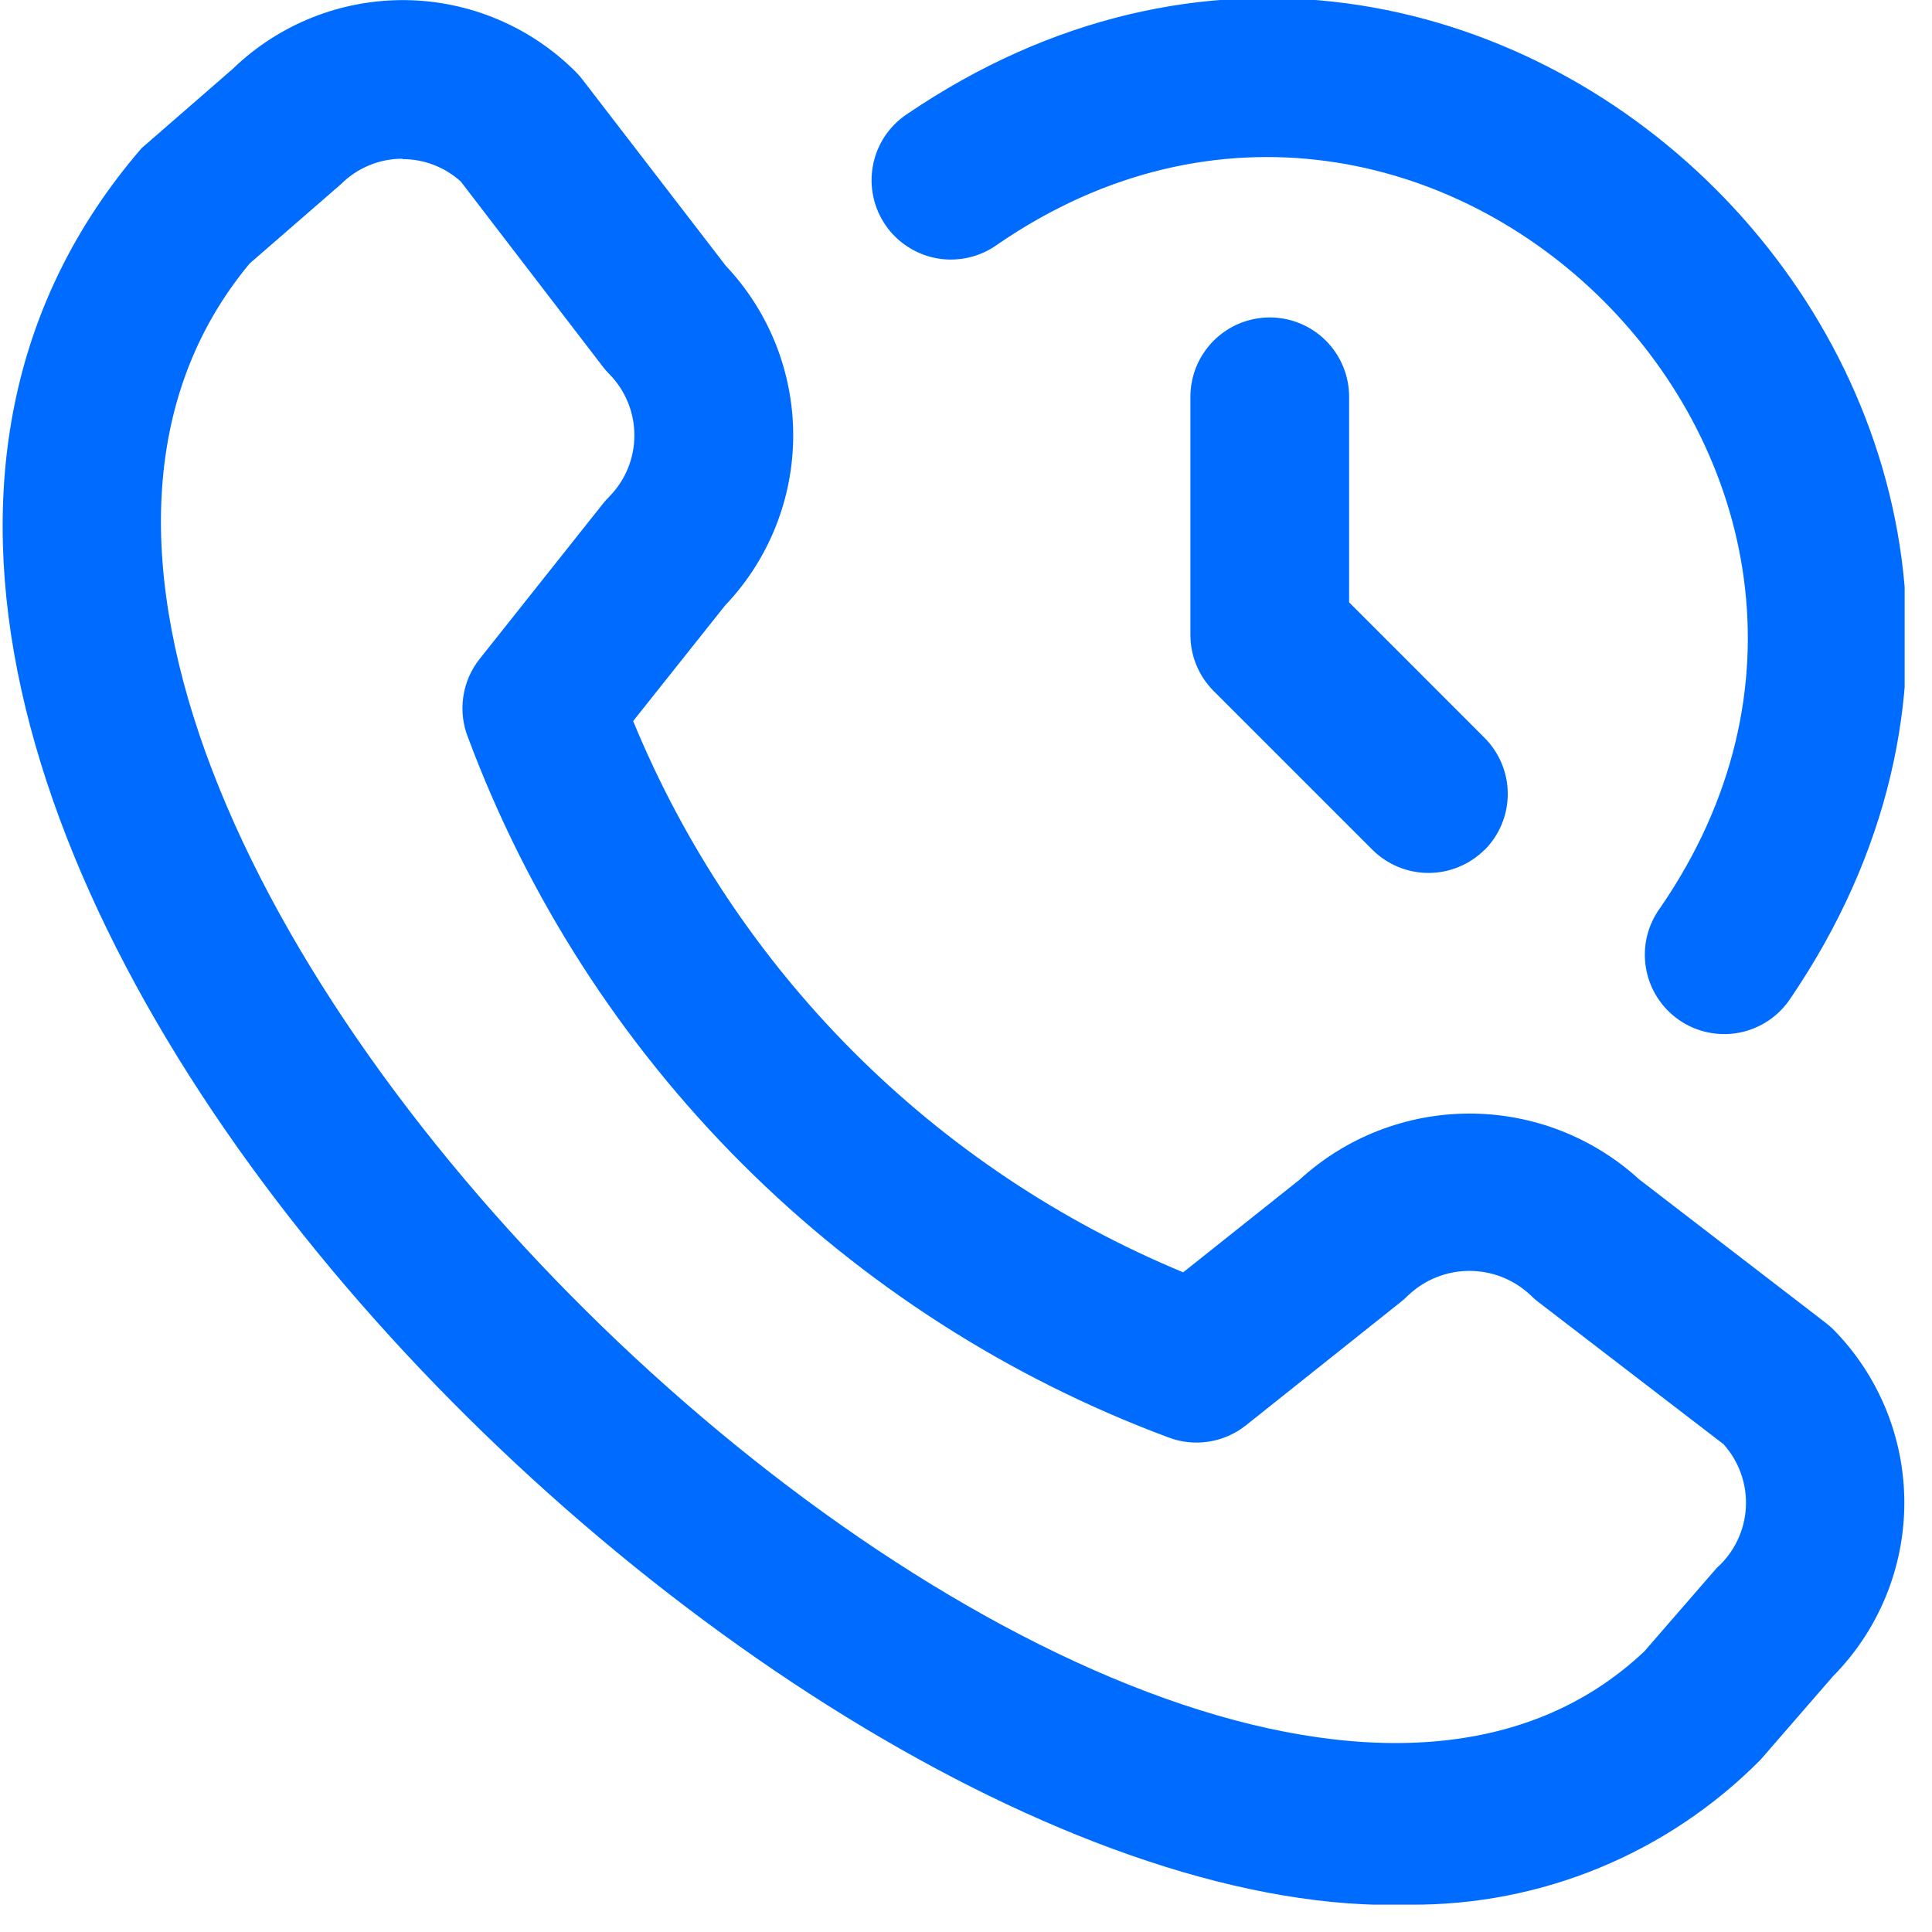 <svg width="53" height="53" viewBox="0 0 53 53" fill="none" xmlns="http://www.w3.org/2000/svg">
<g clip-path="url(#clip0_72_134)">
<path d="M38.669 52.25C20.968 52.849 -10.922 21.216 3.884 4.065L6.388 1.887C7.655 0.662 9.354 -0.014 11.116 0.003C12.879 0.021 14.563 0.733 15.806 1.983C15.873 2.052 15.935 2.124 15.993 2.201L19.912 7.293C21.102 8.553 21.764 10.223 21.76 11.957C21.756 13.69 21.087 15.357 19.89 16.611L17.369 19.781C18.765 23.171 20.816 26.252 23.405 28.847C25.995 31.442 29.071 33.5 32.458 34.903L35.645 32.367C36.916 31.199 38.578 30.551 40.304 30.548C42.03 30.546 43.694 31.19 44.968 32.354L50.062 36.272C50.138 36.33 50.211 36.392 50.28 36.457C51.536 37.725 52.241 39.438 52.241 41.223C52.241 43.008 51.536 44.721 50.28 45.989L48.296 48.275C47.038 49.546 45.538 50.553 43.885 51.236C42.232 51.919 40.458 52.264 38.669 52.25ZM11.04 4.354C10.727 4.354 10.417 4.415 10.128 4.535C9.839 4.654 9.576 4.83 9.355 5.051L6.849 7.228C-5.443 22.006 32.171 57.525 45.109 45.301L47.095 43.013C47.331 42.803 47.523 42.548 47.66 42.263C47.797 41.979 47.877 41.67 47.894 41.354C47.911 41.039 47.866 40.723 47.76 40.425C47.655 40.127 47.492 39.853 47.28 39.618L42.214 35.728C42.136 35.671 42.063 35.608 41.996 35.539C41.542 35.106 40.938 34.864 40.311 34.864C39.683 34.864 39.08 35.106 38.626 35.539C38.568 35.597 38.507 35.652 38.443 35.704L34.18 39.1C33.884 39.336 33.532 39.49 33.158 39.548C32.785 39.606 32.402 39.566 32.049 39.431C27.66 37.796 23.674 35.237 20.361 31.927C17.047 28.617 14.484 24.634 12.845 20.247C12.7 19.888 12.653 19.498 12.709 19.115C12.764 18.733 12.921 18.372 13.163 18.07L16.546 13.811C16.596 13.747 16.651 13.686 16.709 13.629C17.154 13.18 17.403 12.574 17.403 11.942C17.403 11.311 17.154 10.705 16.709 10.256C16.641 10.188 16.579 10.116 16.522 10.039L12.64 4.979C12.201 4.583 11.631 4.364 11.04 4.365V4.354ZM49.124 27.379C59.987 11.388 40.851 -7.729 24.878 3.133C24.637 3.294 24.43 3.501 24.27 3.742C24.111 3.984 24.001 4.255 23.947 4.54C23.893 4.824 23.897 5.117 23.958 5.4C24.018 5.683 24.135 5.951 24.301 6.189C24.466 6.426 24.678 6.629 24.923 6.783C25.168 6.938 25.441 7.043 25.726 7.091C26.012 7.138 26.304 7.129 26.586 7.062C26.868 6.996 27.134 6.874 27.368 6.703C39.285 -1.48 53.733 12.982 45.553 24.891C45.379 25.125 45.254 25.391 45.184 25.674C45.115 25.958 45.104 26.252 45.15 26.54C45.197 26.828 45.301 27.103 45.457 27.35C45.612 27.597 45.815 27.81 46.055 27.977C46.294 28.144 46.564 28.261 46.849 28.321C47.135 28.381 47.429 28.384 47.716 28.328C48.002 28.272 48.274 28.159 48.516 27.996C48.758 27.833 48.965 27.623 49.124 27.379ZM40.724 23.319C41.133 22.91 41.362 22.357 41.362 21.779C41.362 21.202 41.133 20.649 40.724 20.24L37.01 16.524V10.885C37.01 10.308 36.781 9.754 36.373 9.346C35.965 8.938 35.411 8.708 34.833 8.708C34.256 8.708 33.702 8.938 33.294 9.346C32.886 9.754 32.656 10.308 32.656 10.885V17.417C32.656 17.994 32.886 18.548 33.294 18.956L37.648 23.31C38.057 23.718 38.61 23.947 39.188 23.947C39.765 23.947 40.318 23.718 40.727 23.31L40.724 23.319Z" fill="#006CFF"/>
</g>
<defs>
<clipPath id="clip0_72_134">
<rect width="52.25" height="52.25" fill="white"/>
</clipPath>
</defs>
</svg>

